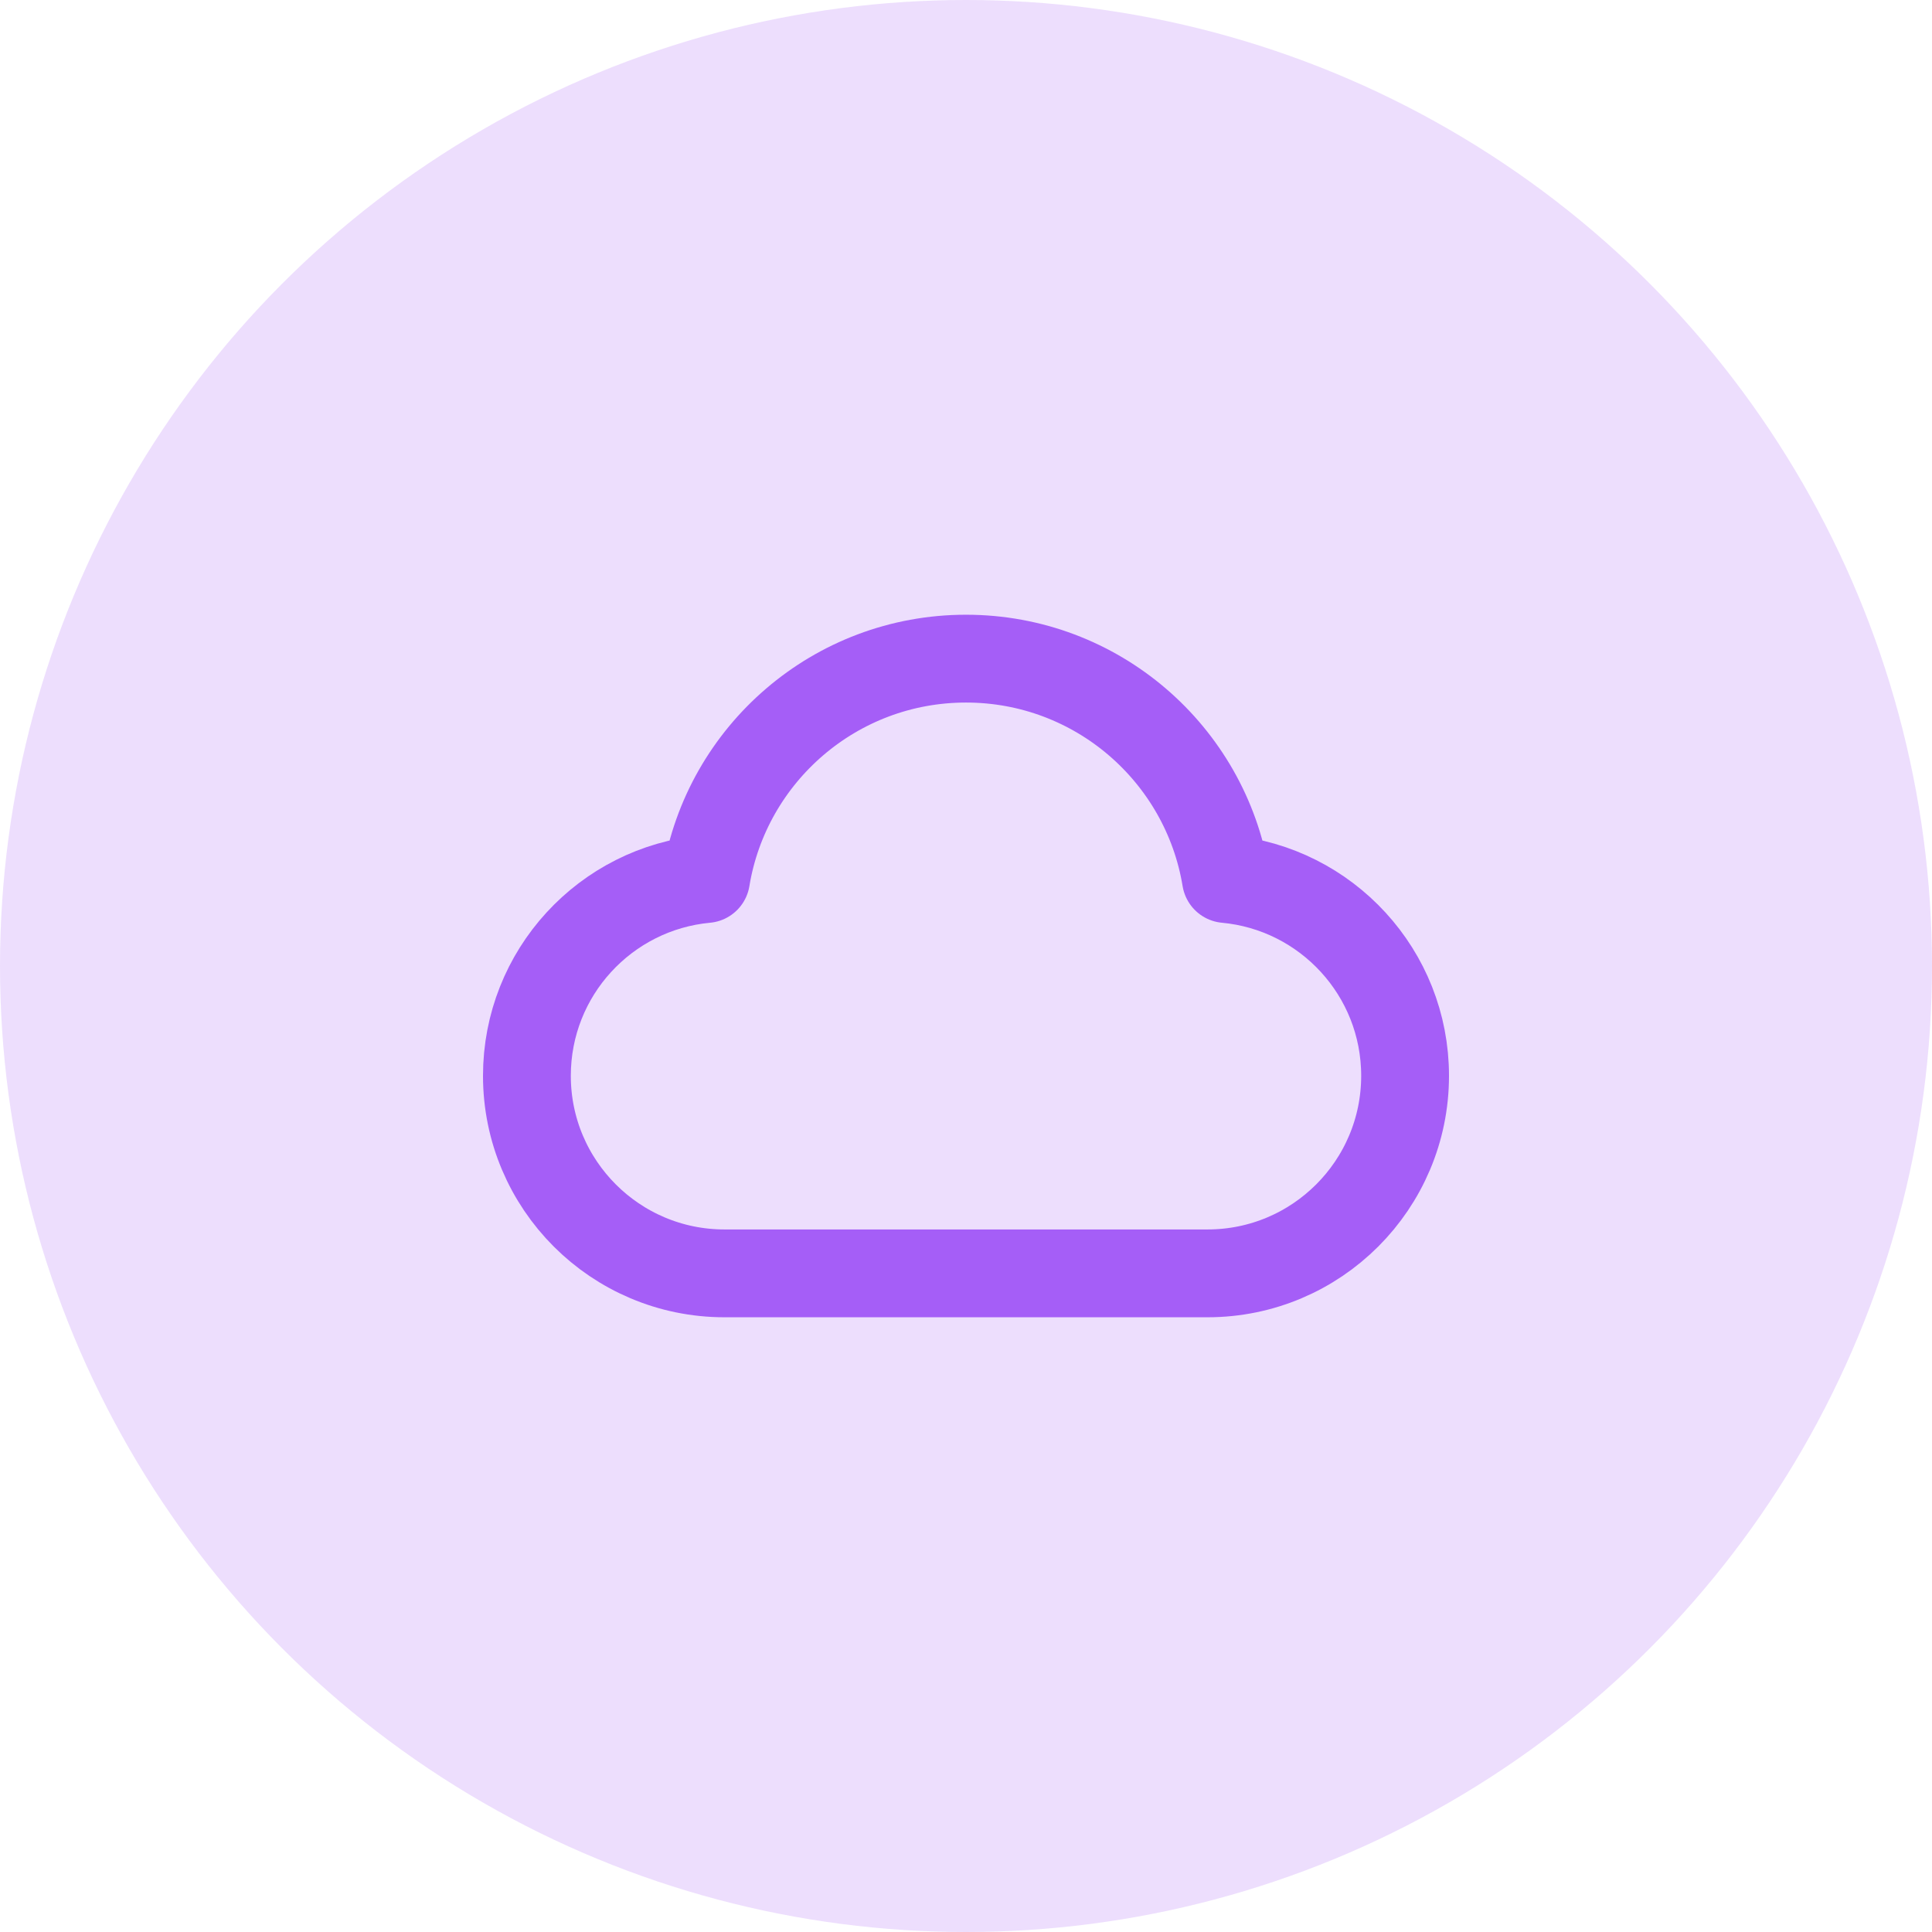 <?xml version="1.0" encoding="UTF-8"?> <svg xmlns="http://www.w3.org/2000/svg" width="44" height="44" viewBox="0 0 44 44" fill="none"><circle opacity="0.2" cx="22" cy="22" r="22" fill="#A55EF7"></circle><path d="M16.5 29C14.015 29 12 26.985 12 24.5C12 22.156 13.791 20.231 16.08 20.019C16.548 17.172 19.02 15 22 15C24.98 15 27.452 17.172 27.92 20.019C30.209 20.231 32 22.156 32 24.5C32 26.985 29.985 29 27.5 29C23.11 29 20.343 29 16.5 29Z" stroke="#A55EF7" stroke-width="2" stroke-linecap="round" stroke-linejoin="round"></path></svg> 